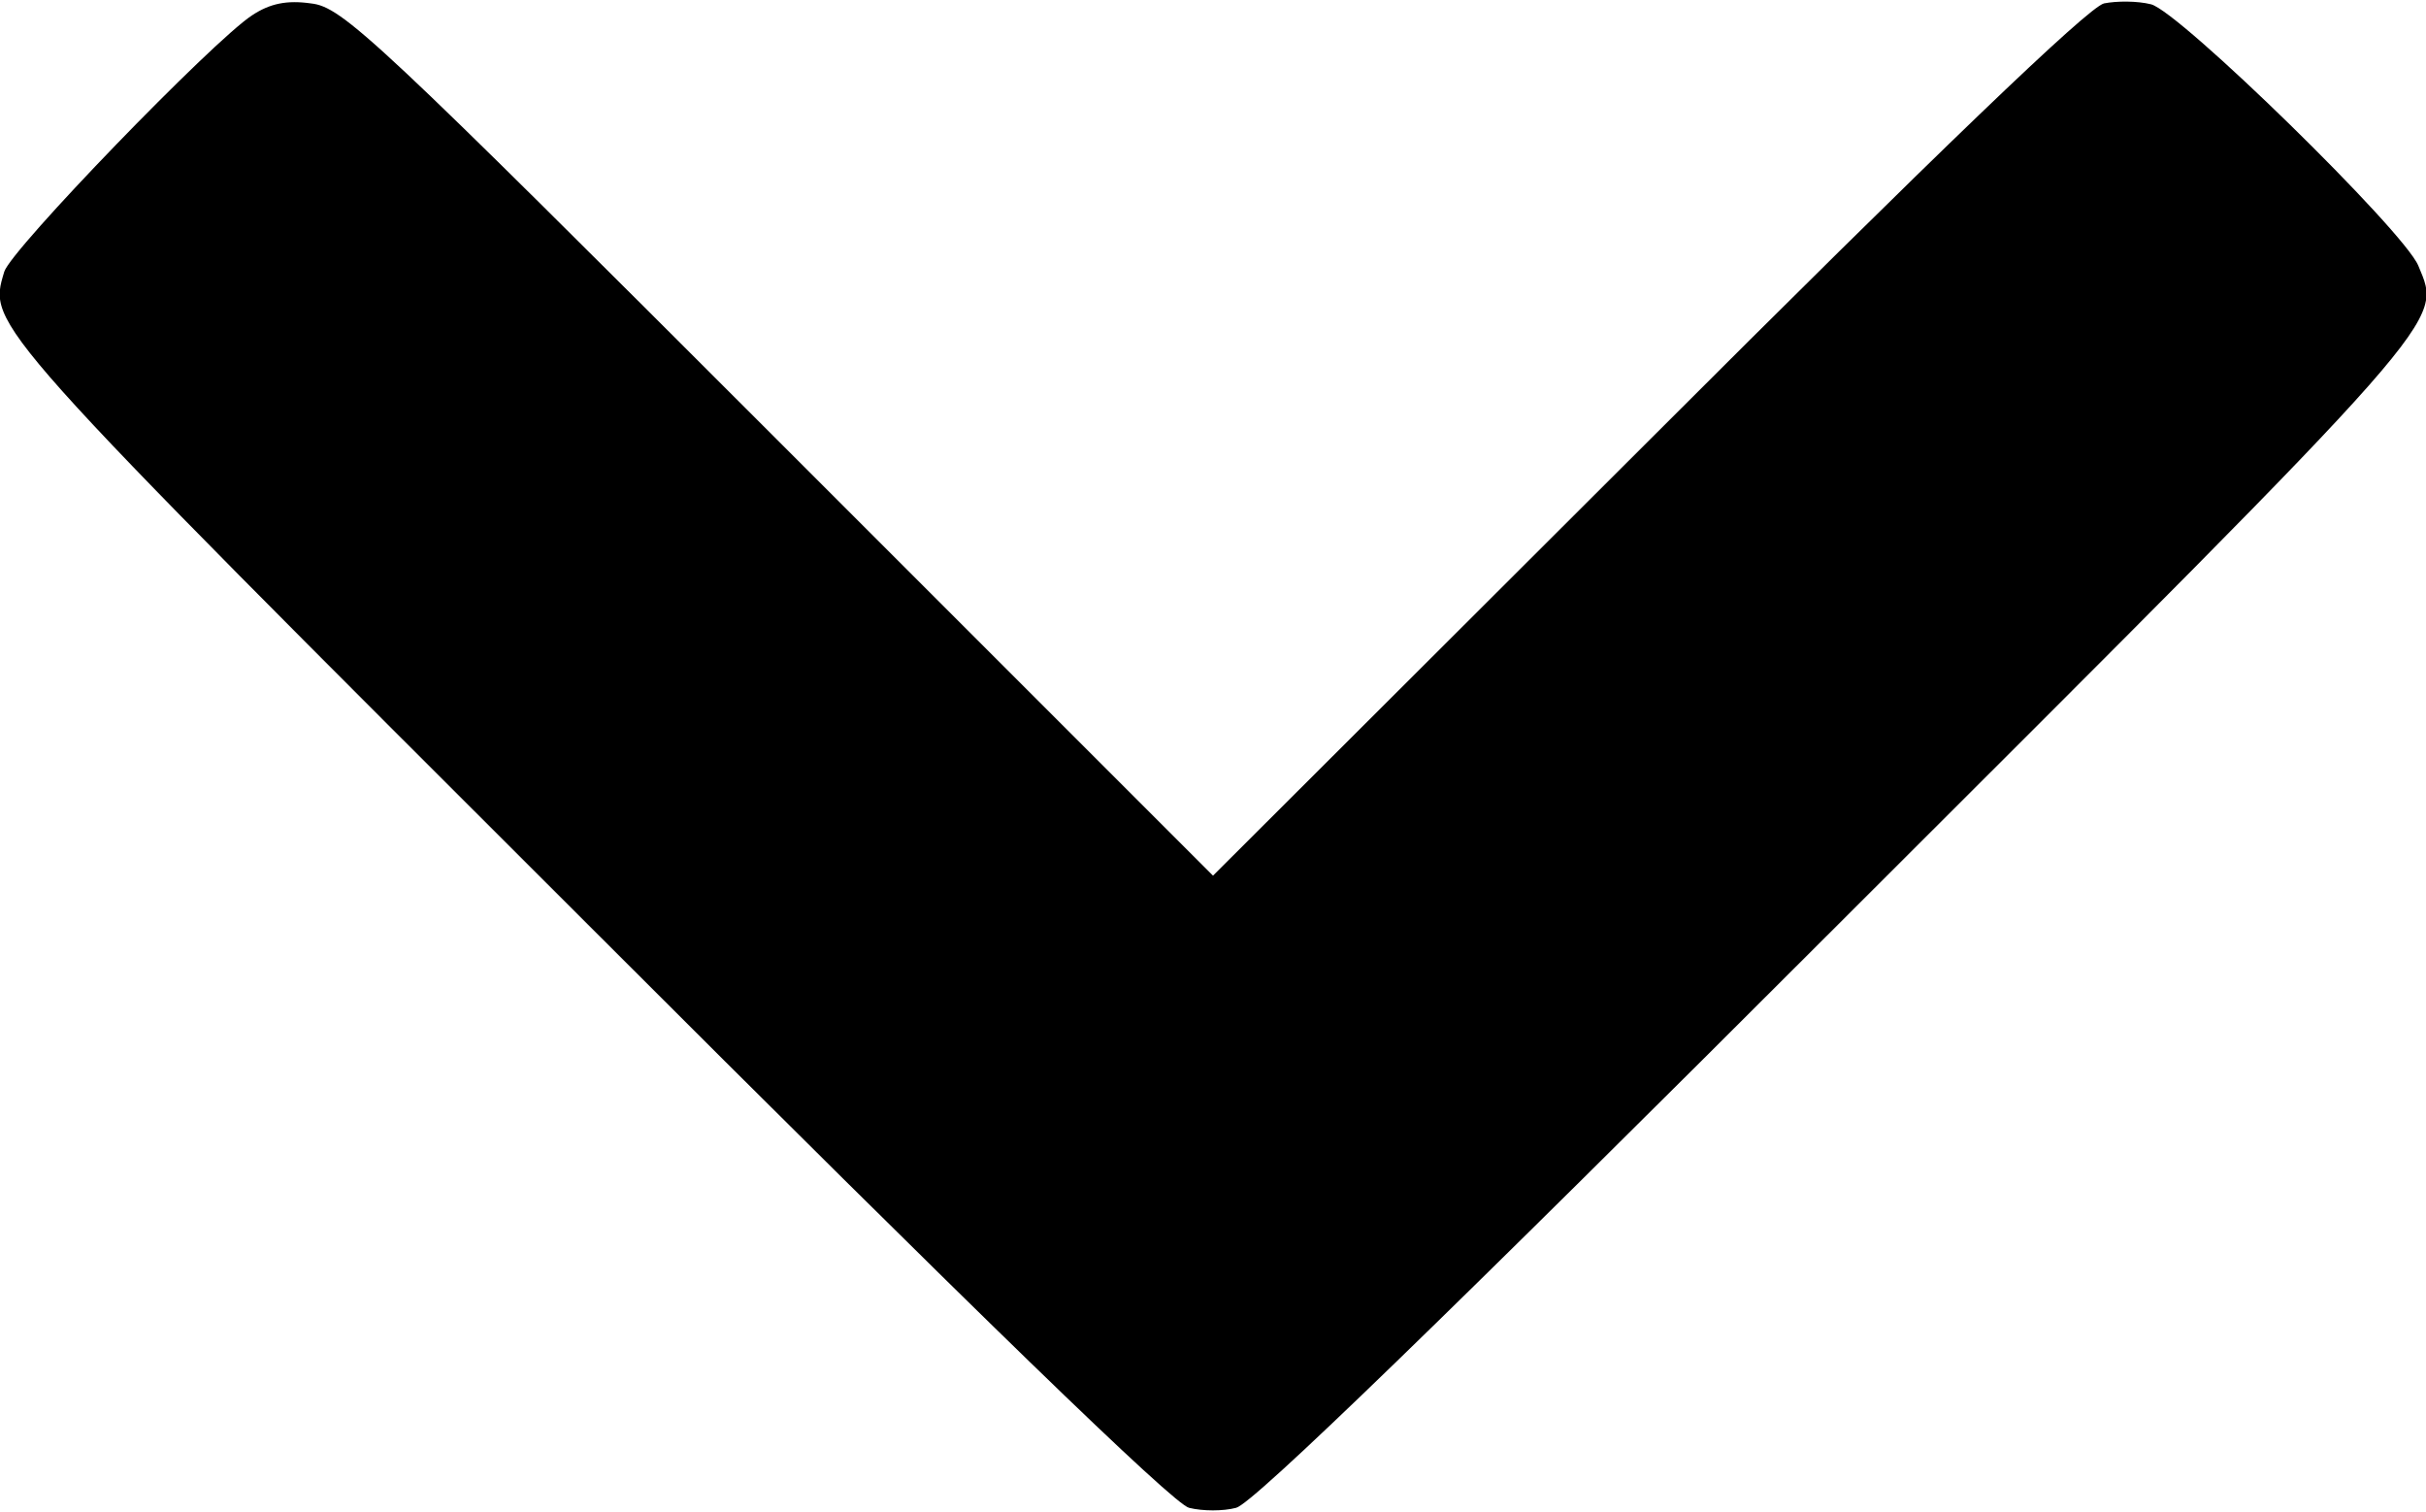 <?xml version="1.0" standalone="no"?>
<!DOCTYPE svg PUBLIC "-//W3C//DTD SVG 20010904//EN"
 "http://www.w3.org/TR/2001/REC-SVG-20010904/DTD/svg10.dtd">
<svg version="1.0" xmlns="http://www.w3.org/2000/svg"
 width="284pt" height="177pt" viewBox="0 0 284 177"
 preserveAspectRatio="xMidYMid meet">

<g transform="translate(0,177) scale(0.1,-0.1)"
fill="#000000" stroke="none">
<path d="M295 1752 c-46 -30 -282 -274 -290 -300 -19 -64 -26 -56 683 -764
458 -458 686 -679 704 -683 16 -4 40 -4 55 0 19 4 247 225 705 683 722 721
707 703 679 771 -17 41 -280 298 -313 306 -16 4 -40 4 -55 1 -19 -5 -194 -173
-535 -514 l-508 -507 -508 508 c-473 473 -511 509 -548 513 -28 4 -48 0 -69
-14z"/>
</g>
</svg>
